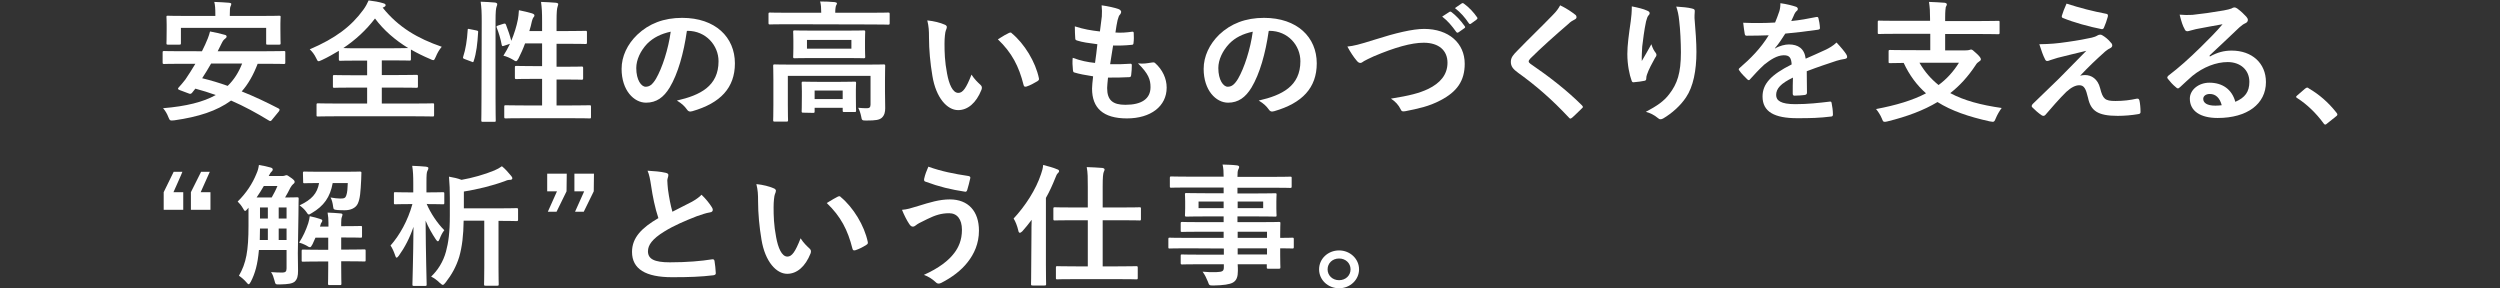 <?xml version="1.0" encoding="utf-8"?>
<!-- Generator: Adobe Illustrator 27.0.0, SVG Export Plug-In . SVG Version: 6.00 Build 0)  -->
<svg version="1.1" id="_レイヤー_2" xmlns="http://www.w3.org/2000/svg" xmlns:xlink="http://www.w3.org/1999/xlink" x="0px"
	 y="0px" viewBox="0 0 1176 135.6" style="enable-background:new 0 0 1176 135.6;" xml:space="preserve">
<rect x="0" y="0" width="1176" height="135.6" fill="#333333" stroke="none"/>
<style type="text/css">
	.st0{fill:#FFFFFF;}
</style>
<g id="_要素">
	<g id="_レイヤー_5">
		<g>
			<path class="st0" d="M127.9,56.4c-0.4,0.6-0.8,0.7-1.4,0.3c-5.9-3.6-11.6-6.7-17.8-9.4C102,52.2,93.3,55,82,56.6
				c-2,0.2-2.1,0.2-2.8-1.5c-0.6-1.6-1.5-3.1-2.5-4.2c10.9-0.9,18.9-2.9,24.8-6.2c-3.1-1.1-6.2-2.1-9.6-3l-1.6,2
				c-0.5,0.5-0.8,0.6-1.7,0.2l-4-1.5c-1.1-0.4-1-0.7-0.6-1.2c1.1-1.2,2.2-2.5,3.2-3.8c1.5-2.2,3.1-4.7,4.7-7.4h-6.6
				c-5.8,0-7.7,0.1-8.1,0.1c-0.6,0-0.7-0.1-0.7-0.7v-4.7c0-0.6,0.1-0.7,0.7-0.7c0.4,0,2.3,0.1,8.1,0.1H95c0.5-1,1-2,1.5-3.1
				c0.8-1.7,1.8-4.1,2.3-6.2c2.3,0.4,4.9,1,7,1.6c0.5,0.1,0.8,0.4,0.8,0.8s-0.3,0.7-0.8,1.1c-0.5,0.3-1,0.9-1.7,2.4l-1.7,3.4h23
				c5.8,0,7.7-0.1,8.1-0.1c0.7,0,0.7,0.1,0.7,0.7v4.7c0,0.6-0.1,0.7-0.7,0.7c-0.5,0-2.3-0.1-8.1-0.1h-4.2c-2,5.2-4.4,9.5-7.5,13
				c5.8,2.3,11.5,5,17.3,8c0.3,0.2,0.5,0.3,0.5,0.6s-0.1,0.5-0.4,0.9L127.9,56.4L127.9,56.4z M122.6,7.5c6.1,0,8.3-0.1,8.7-0.1
				c0.7,0,0.7,0.1,0.7,0.6c0,0.4-0.1,1.5-0.1,3.1v2.5c0,5.4,0.1,6.4,0.1,6.7c0,0.6-0.1,0.7-0.7,0.7h-5.4c-0.7,0-0.7-0.1-0.7-0.7
				v-7.2H85.1v7.2c0,0.6-0.1,0.7-0.7,0.7H79c-0.6,0-0.7-0.1-0.7-0.7c0-0.4,0.1-1.3,0.1-6.7v-2c0-2.2-0.1-3.3-0.1-3.6
				c0-0.6,0.1-0.6,0.7-0.6c0.5,0,2.6,0.1,8.7,0.1h13.6V6.8c0-2.7-0.1-4.3-0.5-5.9c2.4,0.1,4.8,0.2,7,0.4c0.7,0.1,1,0.2,1,0.6
				s-0.2,0.7-0.4,1.2c-0.2,0.5-0.3,1.3-0.3,3.7v0.7H122.6z M99.3,29.9c-1.3,2.3-2.7,4.6-4.2,6.9c4.1,1,8.1,2.2,12,3.6
				c2.9-2.8,5.1-6.2,6.8-10.5L99.3,29.9L99.3,29.9z"/>
			<path class="st0" d="M180,3.6c7.5,9.3,16.5,14.5,27.8,18.4c-1.2,1.4-2.1,3-2.8,4.7c-0.5,1.1-0.7,1.6-1.2,1.6
				c-0.3,0-0.8-0.2-1.6-0.6c-3.1-1.3-6.1-2.8-8.9-4.4v4.5c0,0.6-0.1,0.7-0.7,0.7c-0.4,0-2.5-0.1-8.4-0.1h-4.6v6.9h7.4
				c6.3,0,8.4-0.1,8.8-0.1c0.7,0,0.8,0.1,0.8,0.7v4.7c0,0.6-0.1,0.7-0.8,0.7c-0.4,0-2.5-0.1-8.8-0.1h-7.4v7.5h15.5
				c5.9,0,8-0.1,8.4-0.1c0.7,0,0.7,0.1,0.7,0.7v4.8c0,0.6-0.1,0.7-0.7,0.7c-0.4,0-2.5-0.1-8.4-0.1H158c-6,0-8.1,0.1-8.4,0.1
				c-0.7,0-0.7-0.1-0.7-0.7v-4.8c0-0.6,0.1-0.7,0.7-0.7c0.4,0,2.5,0.1,8.4,0.1h14.7v-7.5h-6.6c-6.3,0-8.4,0.1-8.8,0.1
				c-0.7,0-0.7-0.1-0.7-0.7V36c0-0.6,0.1-0.7,0.7-0.7c0.4,0,2.5,0.1,8.8,0.1h6.6v-6.9h-4.2c-6,0-8,0.1-8.4,0.1
				c-0.6,0-0.7-0.1-0.7-0.7v-4c-2.5,1.5-5.1,3-7.9,4.3c-0.8,0.3-1.2,0.6-1.6,0.6c-0.5,0-0.7-0.4-1.2-1.5c-0.8-1.7-1.9-3.1-3-4.1
				c12.2-5.2,19.6-10.9,25.2-18.6c1.1-1.5,1.9-3,2.5-4.4c2.5,0.3,4.9,0.7,6.8,1.3c0.8,0.2,1.2,0.5,1.2,0.9s-0.2,0.6-0.7,0.9L180,3.6
				L180,3.6z M184.3,22.7c4.5,0,6.7-0.1,7.7-0.1c-6.2-3.8-11.5-8.4-15.6-13.9c-4.2,5.5-9.2,10.1-14.9,13.9c1.2,0.1,3.3,0.1,7.1,0.1
				H184.3z"/>
			<path class="st0" d="M224,14.3c0.9,0.2,1,0.3,0.9,1c-0.3,5.1-0.8,9.7-2.1,13.5c-0.2,0.6-0.3,0.5-1,0.2l-3.2-1.2
				c-0.9-0.3-0.9-0.6-0.7-1.2c1.1-3.3,1.8-7.6,2.1-12.5c0-0.6,0.1-0.6,1-0.4L224,14.3L224,14.3z M226.6,10.1c0-4.4-0.1-6.4-0.5-9.3
				c2.5,0.1,4.7,0.2,6.8,0.4c0.6,0.1,1,0.4,1,0.7c0,0.4-0.1,0.7-0.3,1.2c-0.3,0.8-0.5,2.3-0.5,6.8v35.9c0,7,0.1,10.5,0.1,10.8
				c0,0.7-0.1,0.7-0.7,0.7h-5.4c-0.6,0-0.7-0.1-0.7-0.7c0-0.3,0.1-3.8,0.1-10.8L226.6,10.1L226.6,10.1z M236.8,11.2
				c0.7-0.2,0.9-0.2,1.2,0.4c0.9,2.4,1.9,5.1,2.5,7.6c1.4-3.3,2.5-6.9,3.1-10c0.2-1.1,0.4-2.6,0.5-4.4c2.1,0.4,4.9,1.1,6.2,1.5
				c0.8,0.3,1.1,0.6,1.1,0.9c0,0.4-0.1,0.6-0.4,0.9c-0.4,0.5-0.6,1.2-0.8,1.9c-0.3,1.5-0.7,3-1.2,4.6h6v-4.4c0-4.4-0.1-6.3-0.5-9.3
				c2.5,0.1,4.9,0.2,7.1,0.4c0.6,0.1,1,0.3,1,0.6c0,0.4-0.2,0.8-0.3,1.2c-0.3,0.9-0.5,2.3-0.5,6.9v4.6h5.5c5.8,0,7.7-0.1,8.1-0.1
				c0.6,0,0.7,0.1,0.7,0.7V20c0,0.6-0.1,0.7-0.7,0.7c-0.4,0-2.3-0.1-8.1-0.1h-5.5v10.8h3.5c5.9,0,7.9-0.1,8.3-0.1
				c0.6,0,0.7,0.1,0.7,0.7v4.8c0,0.6-0.1,0.7-0.7,0.7c-0.4,0-2.4-0.1-8.3-0.1h-3.5v12.2h6.6c6.4,0,8.5-0.1,8.9-0.1
				c0.6,0,0.7,0.1,0.7,0.7V55c0,0.7-0.1,0.7-0.7,0.7c-0.4,0-2.5-0.1-8.9-0.1h-21.6c-6.4,0-8.6,0.1-8.9,0.1c-0.6,0-0.7-0.1-0.7-0.7
				v-4.8c0-0.6,0.1-0.7,0.7-0.7c0.3,0,2.5,0.1,8.9,0.1h8.2V37.1h-3.9c-5.9,0-7.8,0.1-8.2,0.1c-0.6,0-0.7-0.1-0.7-0.7v-4.8
				c0-0.6,0.1-0.7,0.7-0.7c0.5,0,2.4,0.1,8.2,0.1h3.9V20.4h-8c-0.9,2.5-2,4.9-3.1,7.1c-0.5,0.9-0.8,1.3-1.2,1.3
				c-0.3,0-0.6-0.2-1.2-0.6c-1.5-0.9-3.3-1.7-4.7-2c1.1-1.7,2.1-3.6,3.1-5.6l-2.7,0.9c-0.9,0.3-1,0.3-1.2-0.4
				c-0.5-2.8-1.4-5.7-2.3-8c-0.3-0.7-0.2-0.8,0.6-1.1L236.8,11.2L236.8,11.2z"/>
			<path class="st0" d="M323.1,14.6c-1.5,10.5-4.2,20.1-8.1,26.6c-2.8,4.6-6.2,7.1-11.1,7.1c-5.7,0-11.5-5.8-11.5-15.9
				c0-5.9,2.7-11.6,7.4-16.1c5.5-5.2,12.4-7.9,21.1-7.9c15.6,0,24.8,9.1,24.8,21.4c0,11.5-6.8,18.7-20,22.5c-1.4,0.4-2,0.1-2.8-1.1
				c-0.7-1-2.1-2.5-4.5-3.9c11-2.5,19.6-6.8,19.6-18.5c0-7.4-5.9-14.3-14.6-14.3L323.1,14.6L323.1,14.6z M304.4,20.6
				c-3.1,3.3-5.1,7.5-5.1,11.4c0,5.7,2.4,8.8,4.4,8.8c1.7,0,3.1-0.8,4.9-3.8c2.9-5,5.8-13.9,6.9-22.1
				C311,15.9,307.4,17.6,304.4,20.6L304.4,20.6z"/>
			<path class="st0" d="M370.5,11.4c-5.9,0-7.9,0.1-8.3,0.1c-0.6,0-0.7-0.1-0.7-0.7V6.6c0-0.6,0.1-0.7,0.7-0.7
				c0.4,0,2.4,0.1,8.3,0.1h15.8V5.8c0-2-0.1-3.6-0.5-5.1c2.4,0,4.7,0.1,6.9,0.3c0.6,0.1,1,0.3,1,0.6c0,0.4-0.3,0.7-0.5,1.2
				c-0.1,0.5-0.3,1.3-0.3,3V6h16.6c5.9,0,7.9-0.1,8.3-0.1c0.6,0,0.7,0.1,0.7,0.7v4.3c0,0.6-0.1,0.7-0.7,0.7c-0.4,0-2.4-0.1-8.3-0.1
				L370.5,11.4L370.5,11.4z M416.3,43.1c0,3.3,0.1,5.9,0.1,7.8c0,1.7-0.3,3.3-1.6,4.5c-1.2,1-2.7,1.3-7.3,1.3c-2,0-2.1-0.1-2.4-1.9
				c-0.3-1.5-0.8-3-1.4-4.1c2,0.2,2.8,0.2,4.2,0.2c1,0,1.6-0.4,1.6-1.7V35.7h-38.9v13.8c0,4.6,0.1,6.7,0.1,7c0,0.6-0.1,0.7-0.7,0.7
				h-5.6c-0.6,0-0.7-0.1-0.7-0.7c0-0.4,0.1-2.2,0.1-7v-12c0-4.3-0.1-6.2-0.1-6.5c0-0.6,0.1-0.7,0.7-0.7c0.5,0,2.6,0.1,8.8,0.1h33.7
				c6.2,0,8.3-0.1,8.8-0.1c0.6,0,0.7,0.1,0.7,0.7c0,0.4-0.1,2.5-0.1,7C416.3,38,416.3,43.1,416.3,43.1z M397.9,14.4
				c5.9,0,8-0.1,8.4-0.1c0.6,0,0.7,0.1,0.7,0.7c0,0.4-0.1,1.4-0.1,4v3.8c0,2.5,0.1,3.5,0.1,3.9c0,0.6-0.1,0.7-0.7,0.7
				c-0.4,0-2.5-0.1-8.4-0.1h-15.7c-5.9,0-8,0.1-8.4,0.1c-0.6,0-0.7-0.1-0.7-0.7c0-0.4,0.1-1.4,0.1-3.9V19c0-2.7-0.1-3.6-0.1-4
				c0-0.6,0.1-0.7,0.7-0.7c0.4,0,2.5,0.1,8.4,0.1C382.3,14.4,397.9,14.4,397.9,14.4z M377.8,53c-0.6,0-0.7-0.1-0.7-0.7
				c0-0.4,0.1-1.4,0.1-7.1V43c0-2.3-0.1-3.5-0.1-3.9c0-0.6,0.1-0.7,0.7-0.7c0.4,0,2.1,0.1,7,0.1H395c4.9,0,6.6-0.1,7-0.1
				c0.6,0,0.7,0.1,0.7,0.7c0,0.4-0.1,1.5-0.1,3.3v2.7c0,5.6,0.1,6.5,0.1,6.9c0,0.6-0.1,0.7-0.7,0.7h-4.8c-0.7,0-0.8-0.1-0.8-0.7
				v-1.3h-13.2v1.7c0,0.6-0.1,0.7-0.7,0.7L377.8,53L377.8,53z M400.5,18.8h-20.9v4.1h20.9V18.8z M383.2,46.6h13.2v-4h-13.2V46.6z"/>
			<path class="st0" d="M444.4,11.6c0.6,0.2,1,0.7,1,1.1c0,0.4-0.2,1-0.5,1.7s-0.6,3.4-0.6,6.1c0,4,0.1,8.4,1.2,14.1
				c0.9,4.9,2.6,9.1,5.3,9.1c2.1,0,3.7-2.2,6.2-8.6c1.4,2.2,2.9,3.6,4.2,4.8c0.8,0.7,0.8,1.4,0.5,2.3c-2.5,6.3-6.5,9.6-11,9.6
				c-5.1,0-10.4-5.7-12.1-16.1c-1-5.9-1.6-12.3-1.6-18c0-3.4-0.1-5.2-0.8-8.1C439.3,9.9,442.4,10.7,444.4,11.6L444.4,11.6z
				 M474.6,15.5c0.3-0.1,0.5-0.2,0.7-0.2c0.3,0,0.5,0.1,0.7,0.4c5.9,4.9,11.1,13.4,12.7,21.1c0.2,0.8-0.2,1-0.7,1.4
				c-1.7,1-3.3,1.9-5.1,2.5c-0.8,0.2-1.2,0.1-1.4-0.7c-2.2-8.8-5.5-15.2-12.1-21.5C471.9,16.9,473.5,16,474.6,15.5L474.6,15.5z"/>
			<path class="st0" d="M520.8,41.4c0,5.7,2.6,7.9,8.6,7.9c7.6,0,11.8-2.8,11.8-8.3c0-3.5-0.9-6.3-5.9-11.2c2.6,0.3,4,0,6.6-0.4
				c0.5-0.1,1-0.1,1.4,0.2c3.6,3.2,5.5,7.4,5.5,11.6c0,8.8-7.5,14.5-18.7,14.5s-16.4-4.9-16.4-14c0-1.3,0.2-3,0.5-5.8
				c-3.9-0.6-6.5-1.1-8.8-1.8c-0.5-0.1-0.6-0.4-0.7-1.2c-0.2-1.9-0.3-3.8-0.1-5.7c3.9,1.4,6.8,2,10.5,2.4c0.3-2.3,0.9-6.3,1.1-8.8
				c-4.5-0.6-6.9-0.9-9.4-1.7c-0.8-0.2-1-0.5-1-1c-0.1-1.5-0.2-3.5-0.2-5.7c4.4,1.4,7.5,1.9,11.8,2.4c0.5-3.6,0.7-5.2,0.9-7.1
				c0.1-1.7,0.1-3.5-0.1-5.2c3,0.4,6.4,1.2,7.8,1.7c0.9,0.3,1.4,0.9,1.4,1.4c0,0.4-0.2,0.8-0.5,1.2c-0.5,0.4-0.8,1.2-1.2,2.7
				c-0.3,1.4-0.7,3.5-1,5.8c2.6,0.2,5.3,0,8-0.4c0.5,0,0.6,0.3,0.6,0.7c0.1,1.5,0.1,3.2-0.1,4.6c0,0.7-0.3,0.9-1,0.9
				c-2.9,0.3-5.8,0.4-8.6,0.3c-0.4,2.2-1,6.4-1.4,8.8c3.4,0.1,6.1,0,9.2-0.2c0.8-0.1,1,0.1,1,0.7c0,1.1-0.1,3.3-0.3,4.6
				c-0.1,0.7-0.3,1-0.9,1c-3.2,0.2-6.6,0.2-10,0.2C520.9,38.9,520.9,40.3,520.8,41.4L520.8,41.4z"/>
			<path class="st0" d="M596.8,14.6c-1.5,10.5-4.2,20.1-8.1,26.6c-2.8,4.6-6.2,7.1-11,7.1c-5.7,0-11.5-5.8-11.5-15.9
				c0-5.9,2.7-11.6,7.3-16.1c5.5-5.2,12.4-7.9,21.1-7.9c15.6,0,24.8,9.1,24.8,21.4c0,11.5-6.8,18.7-20,22.5c-1.4,0.4-2,0.1-2.8-1.1
				c-0.7-1-2.1-2.5-4.5-3.9c11-2.5,19.6-6.8,19.6-18.5c0-7.4-5.8-14.3-14.6-14.3L596.8,14.6L596.8,14.6z M578.2,20.6
				c-3.1,3.3-5.1,7.5-5.1,11.4c0,5.7,2.4,8.8,4.4,8.8c1.7,0,3.1-0.8,4.9-3.8c2.9-5,5.8-13.9,6.9-22.1
				C584.7,15.9,581.1,17.6,578.2,20.6L578.2,20.6z"/>
			<path class="st0" d="M646.5,18.7c10-3.2,18.1-5.1,23.4-5.1c11.6,0,19.1,6.7,19.1,16.4c0,8.1-3.7,13.2-11.4,17.2
				c-5.5,2.9-10.5,3.9-16.5,5.1c-1.3,0.2-1.8,0.2-2.3-1c-0.8-1.7-2.4-3.6-4.5-4.9c8.6-1.4,13.2-2.5,17.6-4.6c5.5-2.7,9-6.6,9-12.3
				s-4-9.4-11.2-9.4c-5.8,0-13.6,2.2-23.5,6.4c-2.1,1-3.7,1.7-4.5,2.2c-0.9,0.7-1.4,0.9-1.8,0.9c-0.7,0-1.2-0.4-1.9-1.3
				c-1.2-1.4-2.8-3.8-4.2-6.4C636.8,21.6,639.2,21,646.5,18.7L646.5,18.7z M681.8,5.6c0.3-0.2,0.6-0.2,1,0.1c2,1.5,4.3,3.9,6.2,6.6
				c0.3,0.4,0.3,0.7-0.2,1l-2.7,1.9c-0.5,0.3-0.8,0.2-1.1-0.2c-2-2.8-4-5.2-6.6-7.2L681.8,5.6L681.8,5.6z M687.6,1.6
				c0.4-0.2,0.6-0.2,1,0.1c2.4,1.7,4.7,4.2,6.2,6.4c0.3,0.4,0.3,0.7-0.2,1.1l-2.6,1.9c-0.5,0.4-0.8,0.2-1.1-0.2
				c-1.8-2.7-3.8-5-6.5-7.1L687.6,1.6L687.6,1.6z"/>
			<path class="st0" d="M741.1,7c0.3,0.2,0.5,0.7,0.5,1c0,0.6-0.3,0.9-0.9,1.2c-0.8,0.4-1.8,0.9-3.1,2.2
				c-5.6,4.8-12.7,11.1-17.7,16.1c-0.6,0.7-0.8,1-0.8,1.4s0.3,0.7,0.8,1.1c8.5,5.8,17.2,12.5,24.2,19.5c0.3,0.3,0.5,0.6,0.5,0.8
				s-0.1,0.4-0.5,0.7c-1.5,1.5-3.4,3.3-4.5,4.3c-0.4,0.3-0.7,0.5-0.9,0.5s-0.5-0.2-0.8-0.6c-7.5-8-14.8-14.5-23.7-20.9
				c-2.5-1.8-3.5-3.1-3.5-5.2s1.2-3.4,3.2-5.4c5.5-5.7,10.9-10.8,16.5-16.6c1.8-1.8,2.7-3.1,3.5-4.6C736.8,3.9,739.2,5.5,741.1,7
				L741.1,7z"/>
			<path class="st0" d="M774.8,5c0.8,0.3,1.2,0.7,1.2,1.2c0,0.4-0.1,0.6-0.5,1c-0.5,0.5-0.8,1.4-1.2,2.9c-0.9,4.2-1.4,8.6-1.8,11.8
				c-0.1,2.2-0.3,4.6-0.2,6.8c1.4-2.4,2.8-4.8,4.5-7.9c0.6,1.9,1.2,3,2,4c0.3,0.4,0.4,0.7,0.4,1c0,0.5-0.3,1-0.7,1.5
				c-1.4,2.6-2.9,5.2-3.8,7.9c-0.2,0.6-0.3,1.1-0.3,1.8c0,0.6-0.3,0.9-0.8,1c-0.8,0.2-3.6,0.6-5.2,0.7c-0.5,0.1-0.8-0.4-0.9-0.8
				c-1-2.7-2-7.4-2-12.5c0-4.1,0.7-9.2,1.6-15.4c0.3-2.2,0.5-4.3,0.5-7C770.6,3.6,773.1,4.2,774.8,5L774.8,5z M795.9,4
				c1.3,0.3,1.4,0.6,1.3,1.7c-0.1,0.9-0.1,2-0.1,2.8c0.5,5.9,0.9,11.5,0.9,15.9c0,8.8-1.5,16.4-4.9,21.4c-2.5,3.8-6.6,7.5-10.7,9.9
				c-0.5,0.3-0.9,0.4-1.3,0.4c-0.5,0-0.8-0.2-1.4-0.7c-1.4-1.2-3.5-2.3-5.5-2.8c5.3-2.8,8.5-5,11-8.3c3.8-4.9,5.5-9.9,5.5-19.7
				c0-4.4-0.3-10.8-0.8-14.8c-0.3-3-0.7-4.6-1.4-6.7C791.4,3.3,794,3.5,795.9,4L795.9,4z"/>
			<path class="st0" d="M850,43.6c0,0.7-0.4,1-1.2,1.1S846,45,844.1,45c-0.6,0-0.8-0.4-0.8-1c0-2.2,0-5.3,0.1-7.5
				c-5.8,2.8-7.9,5.2-7.9,8.2c0,2.6,2.2,4.3,9,4.3c6,0,11.2-0.6,16.2-1.2c0.6-0.1,0.8,0.1,0.9,0.7c0.3,1.4,0.6,3.6,0.6,5.1
				c0.1,0.7-0.2,1.2-0.7,1.2c-5.6,0.7-9.8,0.8-16.1,0.8c-10.7,0-16.3-3-16.3-10.2c0-5.9,3.9-10.2,13.7-15.1c-0.2-3.1-1-4.4-3.9-4.3
				c-3,0.1-6,2-9,4.4c-2.8,2.6-4.4,4.4-6.5,6.7c-0.3,0.4-0.5,0.6-0.8,0.6c-0.2,0-0.5-0.2-0.7-0.4c-0.9-0.9-2.9-2.8-3.7-4.1
				c-0.2-0.2-0.3-0.4-0.3-0.6c0-0.2,0.1-0.4,0.5-0.7c5-4.3,9.8-9.1,13.6-15.3c-3,0.1-6.6,0.2-10.4,0.2c-0.6,0-0.8-0.3-0.9-1
				c-0.2-1-0.5-3.3-0.7-5.1c4.9,0.2,10,0.2,15-0.1c0.7-1.7,1.3-3.2,2-5.3c0.3-1,0.5-2.1,0.5-3.8c2.9,0.4,5.7,1.1,7.4,1.7
				c0.5,0.2,0.8,0.6,0.8,1c0,0.3-0.1,0.7-0.5,0.9c-0.4,0.3-0.8,0.9-1.1,1.5c-0.4,0.9-0.7,1.7-1.5,3.3c4-0.4,7.9-1.1,11.8-1.9
				c0.7-0.1,0.9,0.1,1,0.6c0.3,1.2,0.6,2.7,0.7,4.4c0.1,0.6-0.2,0.9-1.1,1c-4.9,0.7-10.5,1.4-15.2,1.8c-1.5,2.3-2.9,4.6-4.9,6.9
				l0.1,0.1c2.1-1.3,4.8-1.9,6.5-1.9c4.3,0,7.3,1.9,7.9,6.7c2.5-1.1,6.2-2.7,9.6-4.3c1.2-0.6,3.3-1.7,4.9-3.3
				c2.1,2.2,3.8,4.3,4.5,5.4c0.4,0.6,0.5,1,0.5,1.4c0,0.5-0.3,0.7-1,0.9c-1.4,0.2-2.7,0.5-4,0.9c-4.2,1.4-8.5,2.8-14,4.9L850,43.6
				L850,43.6z"/>
			<path class="st0" d="M892.3,15.9c-5.8,0-7.9,0.1-8.3,0.1c-0.7,0-0.7-0.1-0.7-0.7v-4.9c0-0.7,0.1-0.7,0.7-0.7
				c0.4,0,2.4,0.1,8.3,0.1h15.6v-1c0-3.5-0.1-5.1-0.5-7.9c2.3,0.1,5.1,0.2,7.4,0.4c0.6,0.1,1,0.4,1,0.7c0,0.5-0.3,0.9-0.5,1.3
				c-0.1,0.7-0.3,1.8-0.3,5v1.6h16.6c5.8,0,7.9-0.1,8.3-0.1c0.7,0,0.7,0.1,0.7,0.7v4.9c0,0.6-0.1,0.7-0.7,0.7
				c-0.4,0-2.4-0.1-8.3-0.1H915v7.7h9.5c1,0,1.6-0.1,1.9-0.2c0.3-0.1,0.6-0.2,0.8-0.2c0.5,0,1,0.4,2.6,1.9c1.5,1.4,2,2.1,2,2.7
				c0,0.5-0.3,0.7-0.9,1.1c-0.6,0.4-1,0.7-1.6,1.7c-3.5,5.3-7.4,9.6-11.9,13.1c6.5,3.5,14.4,5.6,24.2,7c-1,1.3-2.1,3.2-2.8,4.9
				c-0.5,1.2-0.7,1.6-1.4,1.6c-0.3,0-0.8-0.1-1.4-0.2c-10-2.2-18.1-5-24.6-9.1c-6.5,3.9-14.2,6.8-23.5,9.1c-0.7,0.2-1.1,0.2-1.4,0.2
				c-0.7,0-0.8-0.4-1.3-1.6c-0.7-1.7-1.8-3.3-2.7-4.4c9.5-1.8,17.2-4.1,23.5-7.4c-4.3-3.8-7.8-8.5-10.5-14.3
				c-4.4,0.1-6.1,0.1-6.4,0.1c-0.7,0-0.7-0.1-0.7-0.7v-4.8c0-0.6,0.1-0.7,0.7-0.7c0.4,0,2.5,0.1,8.8,0.1H908v-7.7L892.3,15.9
				L892.3,15.9z M902.9,29.5c2.5,4.3,5.5,7.7,9,10.5c3.8-2.8,7-6.3,9.6-10.5H902.9L902.9,29.5z"/>
			<path class="st0" d="M972.7,19.7c5-0.7,8.6-1.4,11.3-2c1.1-0.3,1.8-0.5,2.6-1c0.6-0.3,0.8-0.4,1.4-0.4c0.4,0,0.6,0.1,1.1,0.4
				c1.2,0.7,2.7,1.9,3.8,3.3c0.5,0.4,0.7,1,0.7,1.4c0,0.6-0.4,1-1.2,1.4c-0.9,0.4-1.4,0.9-2.1,1.4c-4.8,4.3-7.5,6.9-11.8,11.4
				c0.8-0.2,1.7-0.3,2.3-0.3c3,0,6,1.8,7.1,6.2c1.3,5.1,2.3,6,7.2,6c3.8,0,6.9-0.4,10.1-1.1c0.7-0.1,1,0.2,1.2,0.9
				c0.3,1.3,0.5,3.4,0.5,5.4c0,0.6-0.3,0.9-1.2,1c-2.9,0.5-6.4,0.8-9.5,0.8c-9.5,0-12.7-2.4-14-8.5c-1-4.2-1.8-5.9-4.1-5.9
				c-1.7,0-3.7,0.9-6.1,3.1c-2.9,2.8-7.7,8.3-9.9,10.9c-0.2,0.2-0.5,0.4-0.9,0.4c-0.2,0-0.5-0.1-0.7-0.2c-1.7-1.1-3.4-2.7-4.5-3.8
				c-0.2-0.2-0.3-0.4-0.3-0.6c0-0.3,0.2-0.7,0.5-1c4.2-4,8.1-7.8,12.3-11.9c2.5-2.5,5.9-6,12.9-13.1c-4.9,1.2-9.2,2.2-13.5,3.3
				c-2,0.6-3,0.9-3.5,1.1s-0.9,0.4-1.4,0.4s-0.8-0.3-1.1-1c-0.8-1.5-1.6-3.8-2.6-6.9C964.7,20.7,967.3,20.5,972.7,19.7L972.7,19.7z
				 M990.8,6.5c0.7,0.1,0.9,0.5,0.7,1.4c-0.4,1.5-1.2,3.8-1.8,5.1c-0.2,0.5-0.6,0.8-1.1,0.7c-5.7-1.1-13.3-3.2-18.1-5.2
				c-0.4-0.1-0.8-0.4-0.6-1.1c0.4-1.4,1.2-3.5,2.2-5.7C978.6,3.8,984.5,5.3,990.8,6.5z"/>
			<path class="st0" d="M1039.5,26.6c3.6-2,6.7-2.8,10.3-2.8c9.5,0,16.1,5.9,16.1,14.8c0,10.3-8.8,16.9-22.7,16.9
				c-8.2,0-13.1-3.3-13.1-9.1c0-4.1,4.1-7.5,9.2-7.5c6.1,0,10.6,3.1,12.2,9c4.6-2,6.6-4.7,6.6-9.4c0-5.6-4.2-9.3-10.2-9.3
				c-5.4,0-11.4,2.3-16.6,6.5c-1.9,1.6-3.7,3.4-5.7,5.2c-0.5,0.4-0.8,0.7-1.1,0.7c-0.3,0-0.6-0.2-1-0.6c-1.4-1.1-2.8-2.7-3.8-4
				c-0.4-0.5-0.2-0.9,0.3-1.4c5.1-3.9,9.5-7.8,15.4-13.6c4-4,7.1-7,10.1-10.6c-3.9,0.7-8.5,1.5-12.5,2.3c-0.8,0.2-1.7,0.4-2.7,0.7
				c-0.3,0.1-1,0.3-1.3,0.3c-0.7,0-1.1-0.3-1.4-1.1c-0.8-1.4-1.4-3.1-2.3-6.7c2,0.2,4.1,0.2,6,0.1c4-0.4,9.7-1.2,14.8-2.1
				c1.6-0.3,2.9-0.6,3.6-0.9c0.3-0.2,0.9-0.5,1.2-0.5c0.7,0,1,0.2,1.5,0.5c1.9,1.4,3.2,2.7,4.3,3.9c0.5,0.6,0.7,1,0.7,1.5
				c0,0.6-0.4,1.2-1.1,1.5c-1.1,0.5-1.6,0.9-2.9,2c-4.7,4.4-9.1,8.7-14,13.2L1039.5,26.6L1039.5,26.6z M1039.5,44.2
				c-1.9,0-3.1,1-3.1,2.3c0,1.9,1.8,3.2,5.7,3.2c1.2,0,2-0.1,3-0.2C1044.2,46.1,1042.3,44.2,1039.5,44.2L1039.5,44.2z"/>
			<path class="st0" d="M1084.3,41.7c0.5-0.4,0.8-0.5,1-0.5s0.5,0.1,0.8,0.4c4.8,2.8,9.1,6.5,12.9,11.3c0.4,0.5,0.5,0.7,0.5,0.9
				c0,0.3-0.1,0.6-0.7,1l-4,3.2c-0.5,0.4-0.7,0.6-0.9,0.6c-0.3,0-0.6-0.1-0.9-0.6c-3.5-4.8-7.9-9-12.3-11.8
				c-0.4-0.2-0.6-0.4-0.6-0.6s0.1-0.4,0.5-0.7L1084.3,41.7L1084.3,41.7z"/>
			<path class="st0" d="M81.6,90.4h4.6v8.3H77v-8.3l4.7-9.6h4.1C85.9,80.8,81.6,90.4,81.6,90.4z M94.4,90.4H99v8.3h-9.2v-8.3
				l4.8-9.6h4.1L94.4,90.4L94.4,90.4z"/>
			<path class="st0" d="M140.1,119.1c0,2.8,0.1,5.8,0.1,8.3c0,2.3-0.3,3.9-1.6,5.1c-1.2,0.9-2.8,1.2-7,1.3c-2,0-2,0.1-2.5-1.9
				c-0.4-1.5-0.8-2.8-1.6-3.9c2.3,0.2,4,0.2,5.6,0.2c1.2-0.1,1.7-0.5,1.7-2v-8.6h-13c-0.6,6.8-1.8,11-3.8,14.9
				c-0.5,0.8-0.7,1.2-1,1.2s-0.5-0.2-0.9-0.7c-1.3-1.5-2.5-2.5-3.7-3.3c3.4-5.9,4.5-11.6,4.5-23.7v-8.3l-0.5,0.6
				c-0.5,0.6-0.8,0.9-1.1,0.9c-0.3,0-0.6-0.4-1-1.2c-0.8-1.4-1.7-2.4-2.5-3.2c4-3.9,7-8.5,8.8-13c0.7-1.5,1-2.8,1.2-4.2
				c1.9,0.3,4.2,0.8,5.5,1.2c0.7,0.2,1,0.5,1,0.9s-0.2,0.7-0.5,1c-0.5,0.4-0.8,1-1.4,2.1h6.4c0.6,0,0.9-0.1,1.2-0.2
				c0.3-0.1,0.5-0.2,0.8-0.2s0.7,0.2,2.2,1.3c1.4,1,1.6,1.4,1.6,1.8s-0.1,0.7-0.7,1.1c-0.4,0.3-0.8,0.9-1.3,1.7
				c-0.8,1.7-1.7,3.2-2.5,4.6c3.8,0,5.2-0.1,5.6-0.1c0.7,0,0.8,0.1,0.8,0.7c0,0.4-0.1,2.7-0.1,7.2L140.1,119.1L140.1,119.1z
				 M127.8,92.9c1-1.8,1.9-3.4,2.7-5.4h-6.4c-1,1.8-2.2,3.6-3.4,5.4H127.8L127.8,92.9z M126,112.9v-5.4h-3.7c0,1.9-0.1,3.8-0.1,5.4
				H126z M126,102.8v-5.2h-3.7v5.2H126z M131.1,97.6v5.2h3.7v-5.2H131.1z M134.8,112.9v-5.4h-3.7v5.4H134.8z M154.5,104.8
				c0-1.7-0.1-3-0.4-4.8c2.1,0.1,4.4,0.2,6.2,0.4c0.6,0.1,0.8,0.2,0.8,0.6s-0.2,0.7-0.3,1.1c-0.2,0.5-0.3,1.2-0.3,2.7v1.6
				c6.4,0,8.7-0.1,9.1-0.1c0.7,0,0.7,0.1,0.7,0.7v4.1c0,0.7-0.1,0.7-0.7,0.7c-0.4,0-2.7-0.1-9.1-0.1v5.7h2.9c5.7,0,7.5-0.1,7.9-0.1
				c0.6,0,0.7,0.1,0.7,0.7v4.3c0,0.7-0.1,0.7-0.7,0.7c-0.4,0-2.3-0.1-7.9-0.1h-2.9v2.5c0,5.1,0.1,7.7,0.1,8c0,0.6-0.1,0.7-0.7,0.7
				h-4.8c-0.7,0-0.8-0.1-0.8-0.7c0-0.4,0.1-2.8,0.1-8V123h-3.8c-5.7,0-7.6,0.1-8,0.1c-0.7,0-0.7-0.1-0.7-0.7v-4.3
				c0-0.6,0.1-0.7,0.7-0.7c0.4,0,2.3,0.1,8,0.1h3.8v-5.7h-6c-0.5,1.1-1,2.1-1.4,3.1c-0.5,0.9-0.8,1.4-1.2,1.4
				c-0.3,0-0.8-0.2-1.5-0.7c-1-0.6-2.4-1.1-3.6-1.5c1.9-2.9,3.2-5.8,4.3-9.1c0.4-1.4,0.6-2.3,0.7-3.3c2,0.4,3.3,0.8,4.9,1.3
				c0.7,0.2,1,0.4,1,0.7c0,0.4-0.1,0.5-0.2,0.7c-0.4,0.5-0.5,0.8-0.8,1.9l-0.1,0.3h4L154.5,104.8L154.5,104.8z M142.5,81.4
				c0-0.6,0.1-0.7,0.7-0.7c0.4,0,2.2,0.1,7.5,0.1h11c5.3,0,7.1-0.1,7.5-0.1c0.7,0,0.9,0.2,0.8,0.7l-0.1,3.1
				c-0.3,5.9-0.5,8.9-1.6,11.3c-1,2.1-3.4,3.1-6.1,3.1c-1.1,0-2,0-3.4-0.1c-1.8-0.2-1.9-0.2-2.1-1.6c-0.2-1.7-0.6-3.2-1.2-4.3
				c1.8,0.3,3.2,0.5,4.6,0.5c1.9,0,2.4-0.3,2.8-1.5c0.5-1.4,0.6-3.3,0.7-5.8h-7.1c-1.2,6.7-4.2,10.8-9.8,14.1
				c-0.7,0.4-1.1,0.7-1.4,0.7c-0.4,0-0.7-0.4-1.2-1.2c-0.9-1.3-2.1-2.3-3.2-3.1c5.7-2.7,8.3-5.5,9.2-10.5c-4.8,0-6.5,0.1-6.8,0.1
				c-0.7,0-0.7-0.1-0.7-0.7L142.5,81.4L142.5,81.4z"/>
			<path class="st0" d="M200.7,95.9c1.8,4.3,5,9.1,8.3,12.4c-0.9,1.1-1.6,2.5-2.2,4.1c-0.3,0.7-0.5,1.1-0.8,1.1s-0.6-0.3-1-0.9
				c-1.8-2.7-3.5-5.7-4.8-8.8c0.1,16.2,0.5,28.9,0.5,30c0,0.6-0.1,0.7-0.7,0.7h-5.3c-0.6,0-0.7-0.1-0.7-0.7c0-1.1,0.4-12.8,0.5-27.1
				c-1.7,5.1-4.1,9.7-6.9,13.6c-0.5,0.6-0.8,0.9-1,0.9c-0.3,0-0.5-0.3-0.7-1c-0.6-1.8-1.4-3.6-2.2-4.7c4.3-4.9,8.1-11.6,10.3-19.5
				h-1.2c-4.8,0-6.4,0.1-6.8,0.1c-0.7,0-0.7-0.1-0.7-0.7V91c0-0.6,0.1-0.6,0.7-0.6c0.4,0,2,0.1,6.8,0.1h1.6v-4.1
				c0-3.8-0.1-5.8-0.5-8.4c2.5,0.1,4.4,0.2,6.5,0.4c0.7,0.1,1.1,0.3,1.1,0.6c0,0.6-0.2,0.9-0.4,1.3c-0.4,0.7-0.5,1.7-0.5,6v4.2h0.8
				c4.9,0,6.4-0.1,6.8-0.1c0.7,0,0.8,0.1,0.8,0.6v4.4c0,0.7-0.1,0.7-0.8,0.7c-0.4,0-1.9-0.1-6.8-0.1L200.7,95.9L200.7,95.9z
				 M218.1,103.8c-0.1,6.9-0.7,12.2-2.1,17.1c-1.4,4.5-3.5,8.3-6.4,12c-0.6,0.7-0.9,1.1-1.3,1.1s-0.8-0.4-1.5-1
				c-1.2-1.2-2.6-2.2-4-2.9c3-2.8,5.7-6.9,7-11.8c1.1-4.1,1.8-8.7,1.8-16.9v-8.2c0-3.7-0.1-6.7-0.4-10.1c2.3,0.4,4.1,0.8,5.9,1.5
				c5.1-0.9,10.8-2.5,15.4-4.4c1.4-0.6,2.5-1.2,3.6-2c1.5,1.2,3.1,3,4.4,4.6c0.3,0.4,0.5,0.7,0.5,1.1s-0.4,0.7-1,0.7
				c-0.8,0-1.4,0.1-2.5,0.6c-6,2.2-13,3.9-19.3,4.9V98h17.2c5.3,0,7.1-0.1,7.5-0.1c0.7,0,0.8,0.1,0.8,0.7v4.7c0,0.6-0.1,0.7-0.8,0.7
				c-0.3,0-2.1-0.1-7.5-0.1h-0.9V126c0,4.9,0.1,7.4,0.1,7.7c0,0.6-0.1,0.7-0.7,0.7h-5.5c-0.6,0-0.7-0.1-0.7-0.7
				c0-0.4,0.1-2.7,0.1-7.7v-22.2H218.1L218.1,103.8z"/>
			<path class="st0" d="M266.5,90l-4.7,9.6h-4.1L262,90h-4.6v-8.3h9.2L266.5,90L266.5,90z M279.3,90l-4.7,9.6h-4.1l4.3-9.6h-4.6
				v-8.3h9.2L279.3,90L279.3,90z"/>
			<path class="st0" d="M313.2,81.3c0.8,0.2,1.2,0.5,1.2,1c0,0.9-0.5,1.7-0.5,2.6c0,1.2,0.2,2.7,0.3,4.1c0.6,4.3,1.2,7.4,2.1,10.6
				c3.2-1.7,5.6-2.8,9.2-4.7c1.9-1.1,3.4-2.1,4.5-3.3c2.1,2,3.8,4.2,4.8,5.8c0.3,0.4,0.5,0.9,0.5,1.3c0,0.6-0.4,1.1-1.3,1.2
				c-1.9,0.3-4.2,1.1-6.2,1.8c-5.6,2.2-10.8,4.4-15.3,7.2c-5.7,3.5-7.7,6.4-7.7,9.3c0,3.6,2.9,5.2,10.3,5.2c8.2,0,14.8-0.6,19.8-1.4
				c0.7-0.1,1,0,1.2,0.7c0.3,1.7,0.5,3.9,0.6,5.7c0.1,0.7-0.4,1-1.2,1.1c-5.9,0.7-11.1,0.9-19.4,0.9c-12.3,0-18.8-3.8-18.8-11.9
				c0-6.8,4.7-11.4,12.4-15.9c-1.6-4.8-2.7-10.3-3.4-15.1c-0.5-3.3-0.9-5.4-1.7-7.2C307.8,80.5,310.7,80.7,313.2,81.3L313.2,81.3z"
				/>
			<path class="st0" d="M364,88.6c0.6,0.2,1,0.7,1,1.1s-0.2,1-0.5,1.7s-0.6,3.4-0.6,6.1c0,3.9,0.1,8.4,1.2,14.1
				c0.9,4.9,2.6,9.1,5.3,9.1c2.1,0,3.7-2.2,6.2-8.6c1.4,2.2,2.9,3.6,4.2,4.8c0.8,0.7,0.8,1.4,0.5,2.3c-2.5,6.3-6.5,9.6-11,9.6
				c-5.1,0-10.4-5.7-12.1-16.1c-1-5.9-1.6-12.3-1.6-18c0-3.4-0.1-5.2-0.8-8.1C358.9,86.9,362,87.7,364,88.6L364,88.6z M394.1,92.5
				c0.3-0.1,0.5-0.2,0.7-0.2c0.3,0,0.5,0.1,0.7,0.4c5.9,4.9,11.1,13.4,12.7,21.1c0.2,0.8-0.2,1.1-0.7,1.4c-1.7,1.1-3.3,1.9-5.1,2.5
				c-0.8,0.2-1.2,0.1-1.4-0.7c-2.2-8.8-5.5-15.2-12.1-21.5C391.5,93.9,393.1,93,394.1,92.5L394.1,92.5z"/>
			<path class="st0" d="M431.9,96.9c5.5-1.7,10-3.1,14.9-3.1c8.7,0,13.7,5.6,13.7,14.7c0,6.1-2.3,11-5.3,14.8
				c-3,3.9-7.4,7.2-12.5,9.8c-0.5,0.2-0.8,0.3-1.1,0.3c-0.6,0-1-0.2-1.6-0.8c-1.4-1.3-3.2-2.5-5.4-3.3c7.1-3.2,11.6-6.7,14.3-10.3
				c1.9-2.5,3.6-5.9,3.6-10.9s-2.3-7.8-6-7.8s-6.5,0.9-10.2,2.7c-3.8,1.8-4.8,2.4-5.5,3c-0.5,0.4-0.9,0.6-1.4,0.6
				c-0.9,0-1.4-0.8-1.8-1.4c-0.9-1.3-2.3-4-3.3-6.5C426.8,98.5,428.3,98,431.9,96.9L431.9,96.9z M455.6,82.8c0.7,0.1,1,0.6,0.8,1.1
				c-0.3,1.3-1,4.3-1.4,5.4c-0.2,0.6-0.4,0.9-0.9,0.9c-7.1-1.1-12.1-2.3-18.9-4.8c-0.3-0.1-0.6-0.4-0.5-1.2c0.5-2.3,1.2-3.9,2-5.8
				C442.8,80.6,448.9,81.8,455.6,82.8L455.6,82.8z"/>
			<path class="st0" d="M485.2,110c0-2,0-4.3,0.1-6.6c-1.4,1.9-2.9,3.7-4.4,5.4c-0.5,0.5-0.9,0.7-1.2,0.7s-0.6-0.4-0.7-1.1
				c-0.5-2.2-1.4-4.4-2.2-5.6c5.5-5.9,10.5-13.6,12.9-20.9c0.5-1.4,0.9-2.8,1-4.3c2.3,0.6,4.7,1.2,6.5,2c0.7,0.2,1,0.5,1,0.9
				s-0.3,0.7-0.7,1.1c-0.4,0.4-0.6,0.9-1.2,2.4c-1.2,3-2.6,6.1-4.3,9.1v31.1c0,6,0.1,9.1,0.1,9.4c0,0.6-0.1,0.7-0.8,0.7h-5.5
				c-0.7,0-0.8-0.1-0.8-0.7c0-0.4,0.1-3.3,0.1-9.4L485.2,110L485.2,110z M506.1,131.3c-6.3,0-8.5,0.1-8.8,0.1
				c-0.6,0-0.6-0.1-0.6-0.7v-4.8c0-0.6,0.1-0.7,0.6-0.7c0.4,0,2.5,0.1,8.8,0.1h5.6v-21.7h-6.6c-6.4,0-8.5,0.1-8.9,0.1
				c-0.6,0-0.7-0.1-0.7-0.7v-4.8c0-0.6,0.1-0.7,0.7-0.7c0.4,0,2.5,0.1,8.9,0.1h6.6V88c0-4.4,0-6.6-0.5-9.4c2.5,0.1,5.1,0.2,7.4,0.4
				c0.6,0.1,1,0.4,1,0.7c0,0.4-0.2,0.8-0.4,1.2c-0.3,0.8-0.5,2.3-0.5,6.9v9.8h8.4c6.4,0,8.6-0.1,8.9-0.1c0.7,0,0.7,0.1,0.7,0.7v4.8
				c0,0.7-0.1,0.7-0.7,0.7c-0.3,0-2.5-0.1-8.9-0.1h-8.4v21.7h6.9c6.2,0,8.4-0.1,8.8-0.1c0.7,0,0.8,0.1,0.8,0.7v4.8
				c0,0.7-0.1,0.7-0.8,0.7c-0.4,0-2.5-0.1-8.8-0.1L506.1,131.3L506.1,131.3z"/>
			<path class="st0" d="M558.2,116.8c-5.7,0-7.6,0.1-8,0.1c-0.6,0-0.6-0.1-0.6-0.7v-3.7c0-0.6,0.1-0.7,0.6-0.7c0.4,0,2.3,0.1,8,0.1
				h17.4V109h-10.7c-6.3,0-8.5,0.1-8.8,0.1c-0.7,0-0.7-0.1-0.7-0.6v-3.4c0-0.6,0.1-0.7,0.7-0.7c0.4,0,2.5,0.1,8.8,0.1h10.7v-2.7
				h-8.4c-6.4,0-8.6,0.1-9,0.1c-0.7,0-0.8-0.1-0.8-0.7c0-0.4,0.1-1.2,0.1-3.2v-3.3c0-2-0.1-2.8-0.1-3.2c0-0.7,0.1-0.7,0.8-0.7
				c0.4,0,2.7,0.1,9,0.1h8.4v-2.7h-16.4c-5.9,0-7.9,0.1-8.2,0.1c-0.7,0-0.7-0.1-0.7-0.7v-3.9c0-0.6,0.1-0.7,0.7-0.7
				c0.4,0,2.4,0.1,8.2,0.1h16.4c0-2.5-0.1-3.9-0.5-5.7c2.4,0.1,4.5,0.1,6.8,0.4c0.6,0.1,1,0.3,1,0.7c0,0.5-0.2,0.8-0.4,1.2
				c-0.3,0.7-0.4,1.4-0.4,3.5h16.5c5.8,0,7.9-0.1,8.3-0.1c0.7,0,0.7,0.1,0.7,0.7v3.9c0,0.6-0.1,0.7-0.7,0.7c-0.4,0-2.4-0.1-8.3-0.1
				h-16.5V91h8.6c6.4,0,8.7-0.1,9.1-0.1c0.7,0,0.7,0.1,0.7,0.7c0,0.4-0.1,1.2-0.1,3.2V98c0,2,0.1,2.8,0.1,3.2c0,0.7-0.1,0.7-0.7,0.7
				c-0.5,0-2.7-0.1-9.1-0.1h-8.6v2.7h10.5c6.4,0,8.7-0.1,9-0.1c0.7,0,0.7,0.1,0.7,0.7c0,0.4-0.1,1.8-0.1,5.4v1.4
				c3.8,0,5.3-0.1,5.7-0.1c0.6,0,0.7,0.1,0.7,0.7v3.7c0,0.6-0.1,0.7-0.7,0.7c-0.3,0-1.8-0.1-5.7-0.1v3.2c0,3.7,0.1,5.3,0.1,5.7
				c0,0.6-0.1,0.7-0.7,0.7h-5c-0.7,0-0.7-0.1-0.7-0.7v-1.4h-13.7c0.1,1.1,0.1,2.2,0.1,3.1c0,2.8-0.6,4.5-2.3,5.5
				c-1.6,0.9-4.5,1.3-9.2,1.4c-2,0-2-0.1-2.6-1.8c-0.6-1.5-1.4-3.2-2.5-4.7c2.4,0.2,4.2,0.3,6.6,0.2c2.8-0.1,3.4-0.5,3.4-2.3v-1.4
				H565c-6.4,0-8.5,0.1-8.9,0.1c-0.6,0-0.7-0.1-0.7-0.7v-3.3c0-0.7,0.1-0.7,0.7-0.7c0.4,0,2.5,0.1,8.9,0.1h10.7v-2.9L558.2,116.8
				L558.2,116.8z M575.6,97.9v-3.1h-11.8v3.1H575.6z M594.2,94.8h-12v3.1h12V94.8z M582.2,109v2.9H596V109H582.2z M596,119.7v-2.9
				h-13.8v2.9H596z"/>
			<path class="st0" d="M639.3,126.7c0,4.9-4.2,8.9-9.4,8.9s-9.4-3.9-9.4-8.9s4.2-8.9,9.4-8.9S639.3,121.8,639.3,126.7z
				 M624.5,126.7c0,2.9,2.3,5.1,5.4,5.1s5.4-2.2,5.4-5.1s-2.3-5.1-5.4-5.1S624.5,123.8,624.5,126.7z"/>
		</g>
	</g>
</g>
</svg>

